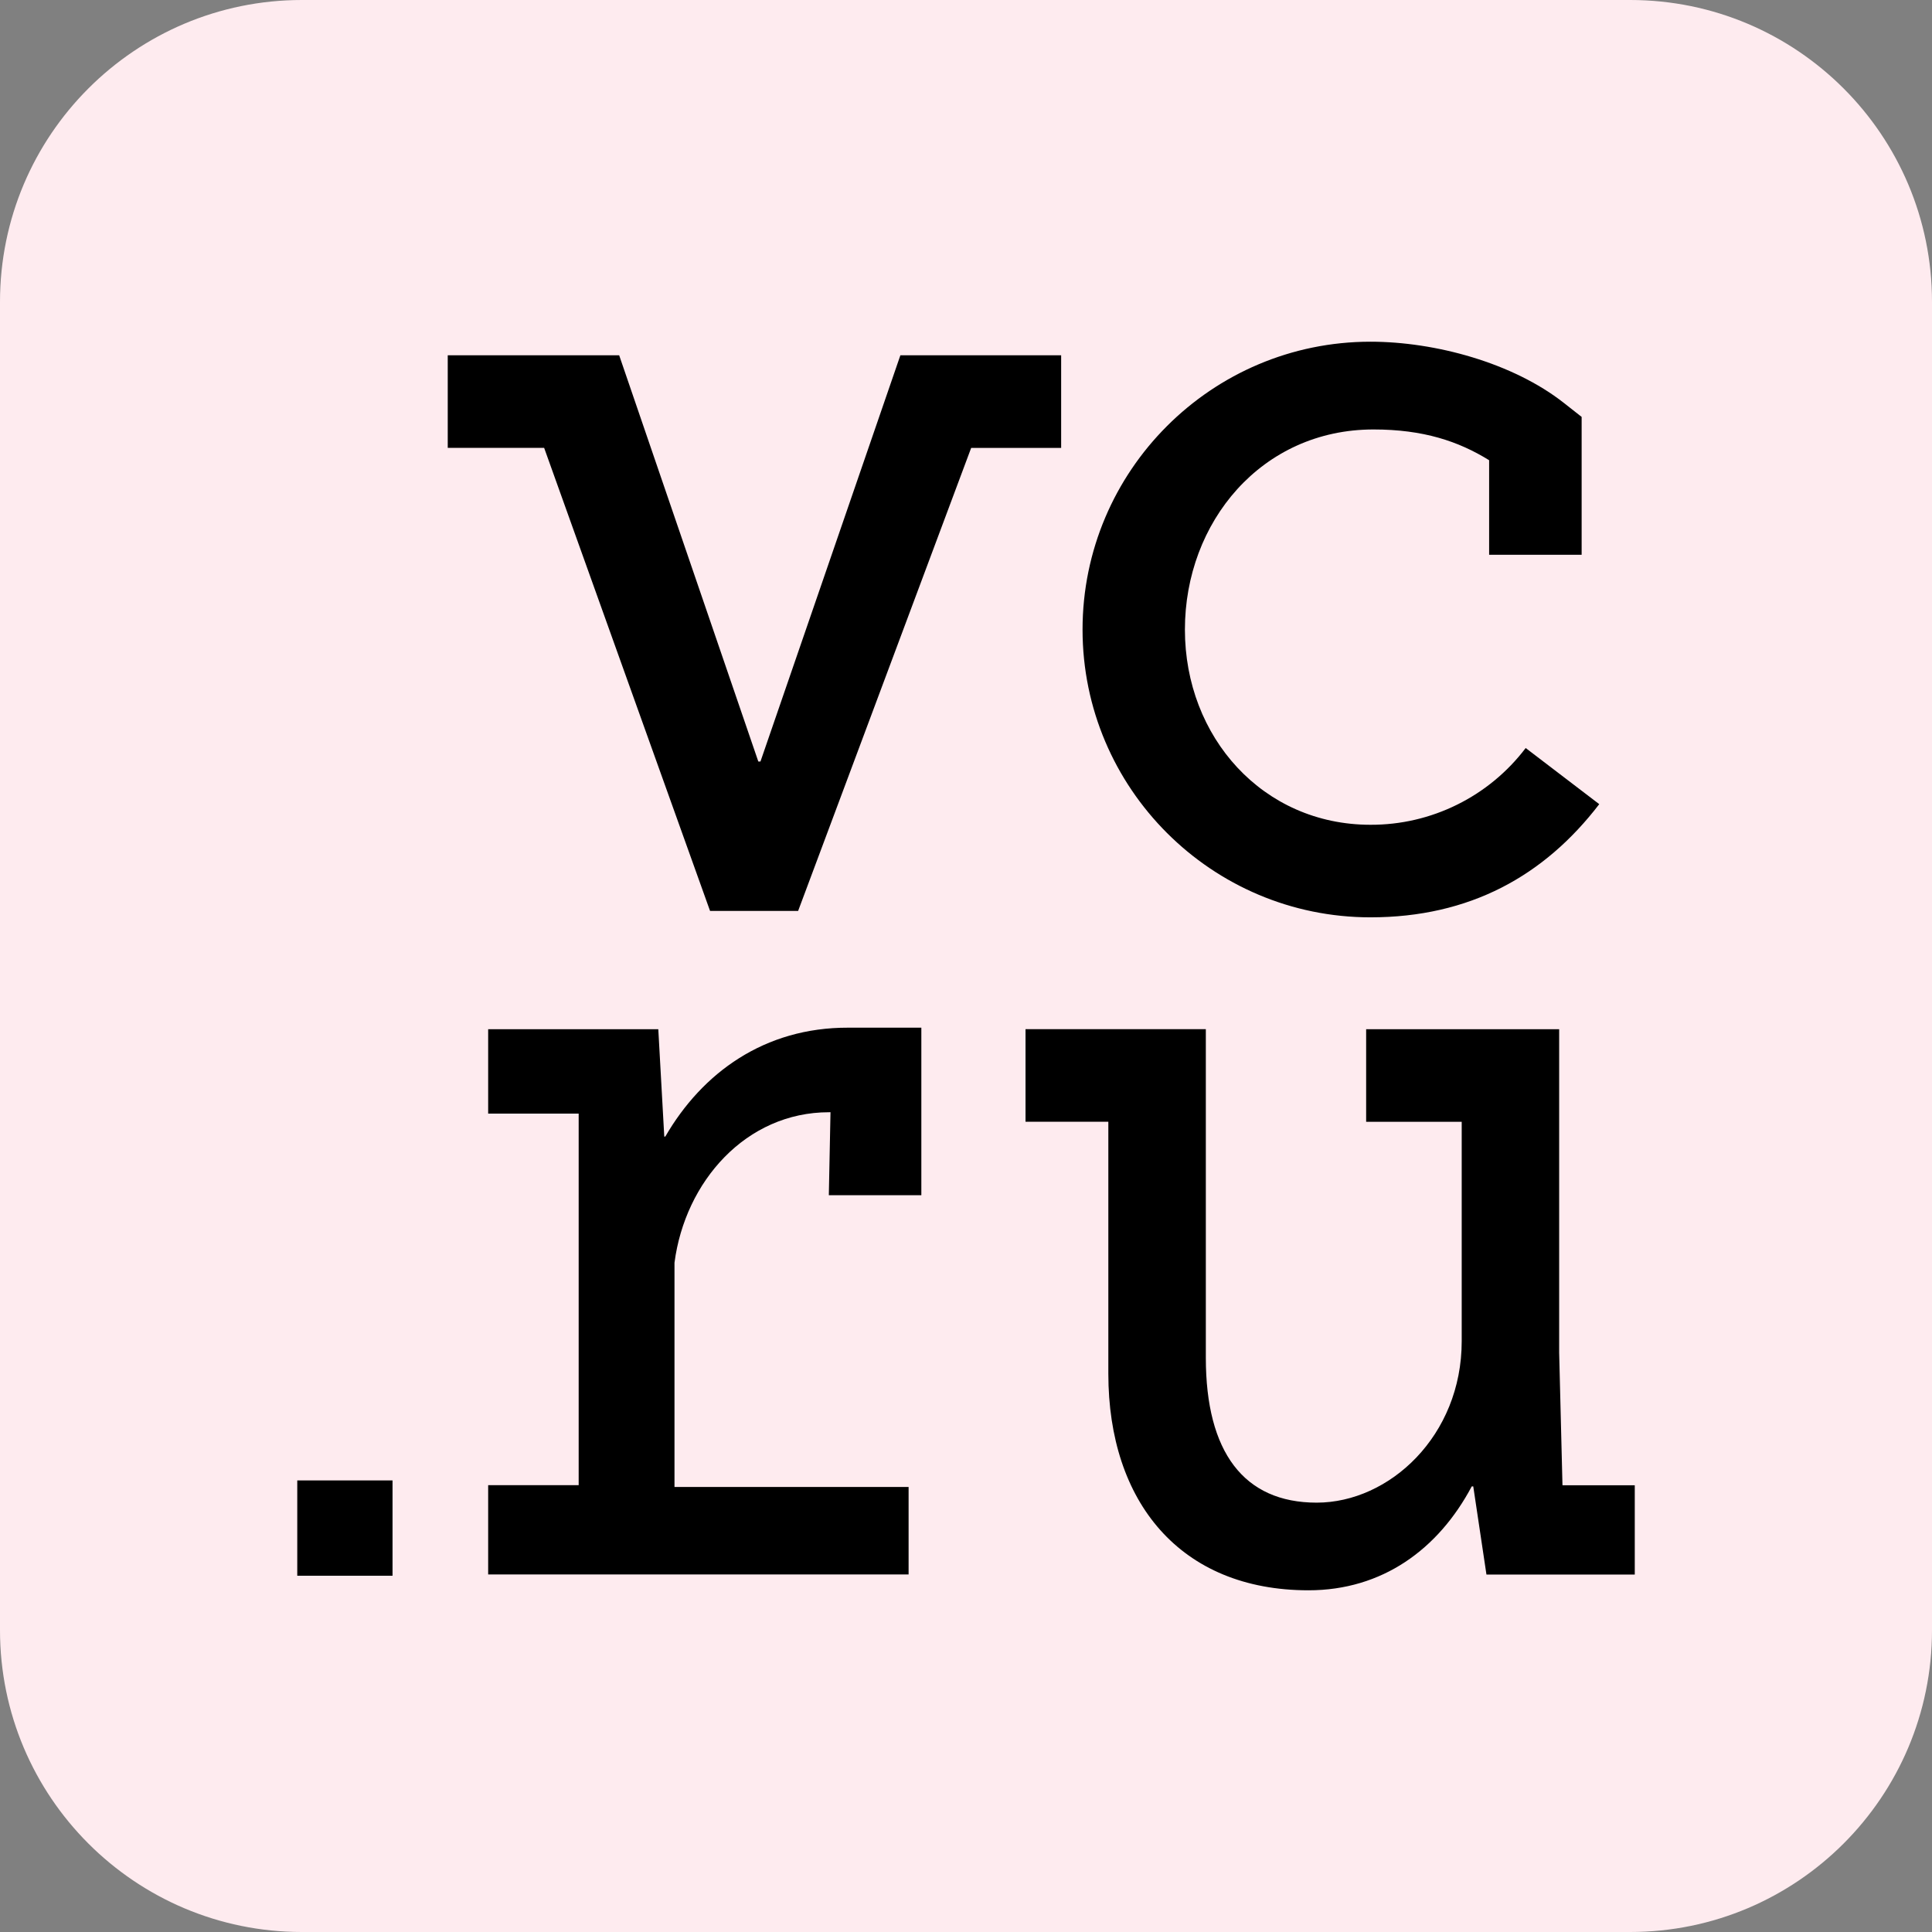 <svg width="52" height="52" viewBox="0 0 52 52" fill="none" xmlns="http://www.w3.org/2000/svg">
<rect x="0" y="0" width="52" height="52" fill="#808080" stroke="none"/>
<path d="M43.875 0H8.125C3.638 0 0 3.638 0 8.125V43.875C0 48.362 3.638 52 8.125 52H43.875C48.362 52 52 48.362 52 43.875V8.125C52 3.638 48.362 0 43.875 0Z" fill="#FEEBEF"/>
<path d="M36.886 24.69C39.554 24.69 41.562 23.579 43.044 21.644L41.064 20.133C40.575 20.778 39.943 21.3 39.218 21.658C38.493 22.017 37.695 22.202 36.886 22.199C33.99 22.199 31.892 19.84 31.892 16.946C31.892 14.051 33.956 11.559 36.968 11.559C38.308 11.559 39.254 11.876 40.08 12.387V14.932H42.57V11.221L42.093 10.846C40.724 9.768 38.633 9.197 36.885 9.197C32.612 9.197 29.137 12.672 29.137 16.945C29.137 21.214 32.611 24.69 36.886 24.69ZM42.054 39.973L41.965 36.406V27.701H36.77V30.193H39.342V36.099C39.342 38.643 37.398 40.444 35.438 40.444C33.478 40.444 32.455 39.085 32.455 36.542V27.7H27.602V30.192H29.831V36.974C29.831 40.425 31.766 42.803 35.218 42.803C37.201 42.803 38.711 41.703 39.612 40.007H39.653L40.008 42.379H44V39.976H42.057V39.971L42.054 39.973ZM28.563 9.562H24.234L20.468 20.496H20.41L16.665 9.562H12.051V12.055H14.646L19.111 24.517H21.483V24.514L26.139 12.056H28.561V9.563L28.563 9.562ZM8 42.411H10.565V39.846H8.001V42.411H8ZM17.907 30.591H17.879L17.718 27.701H13.139V29.973H15.575V39.974H13.139V42.377H24.455V40.022H18.154V33.986C18.439 31.801 20.078 29.936 22.313 29.936H22.353L22.308 32.169H24.798V27.66H22.829C20.574 27.654 18.901 28.874 17.906 30.592L17.907 30.591Z" fill="black"/>
</svg>
